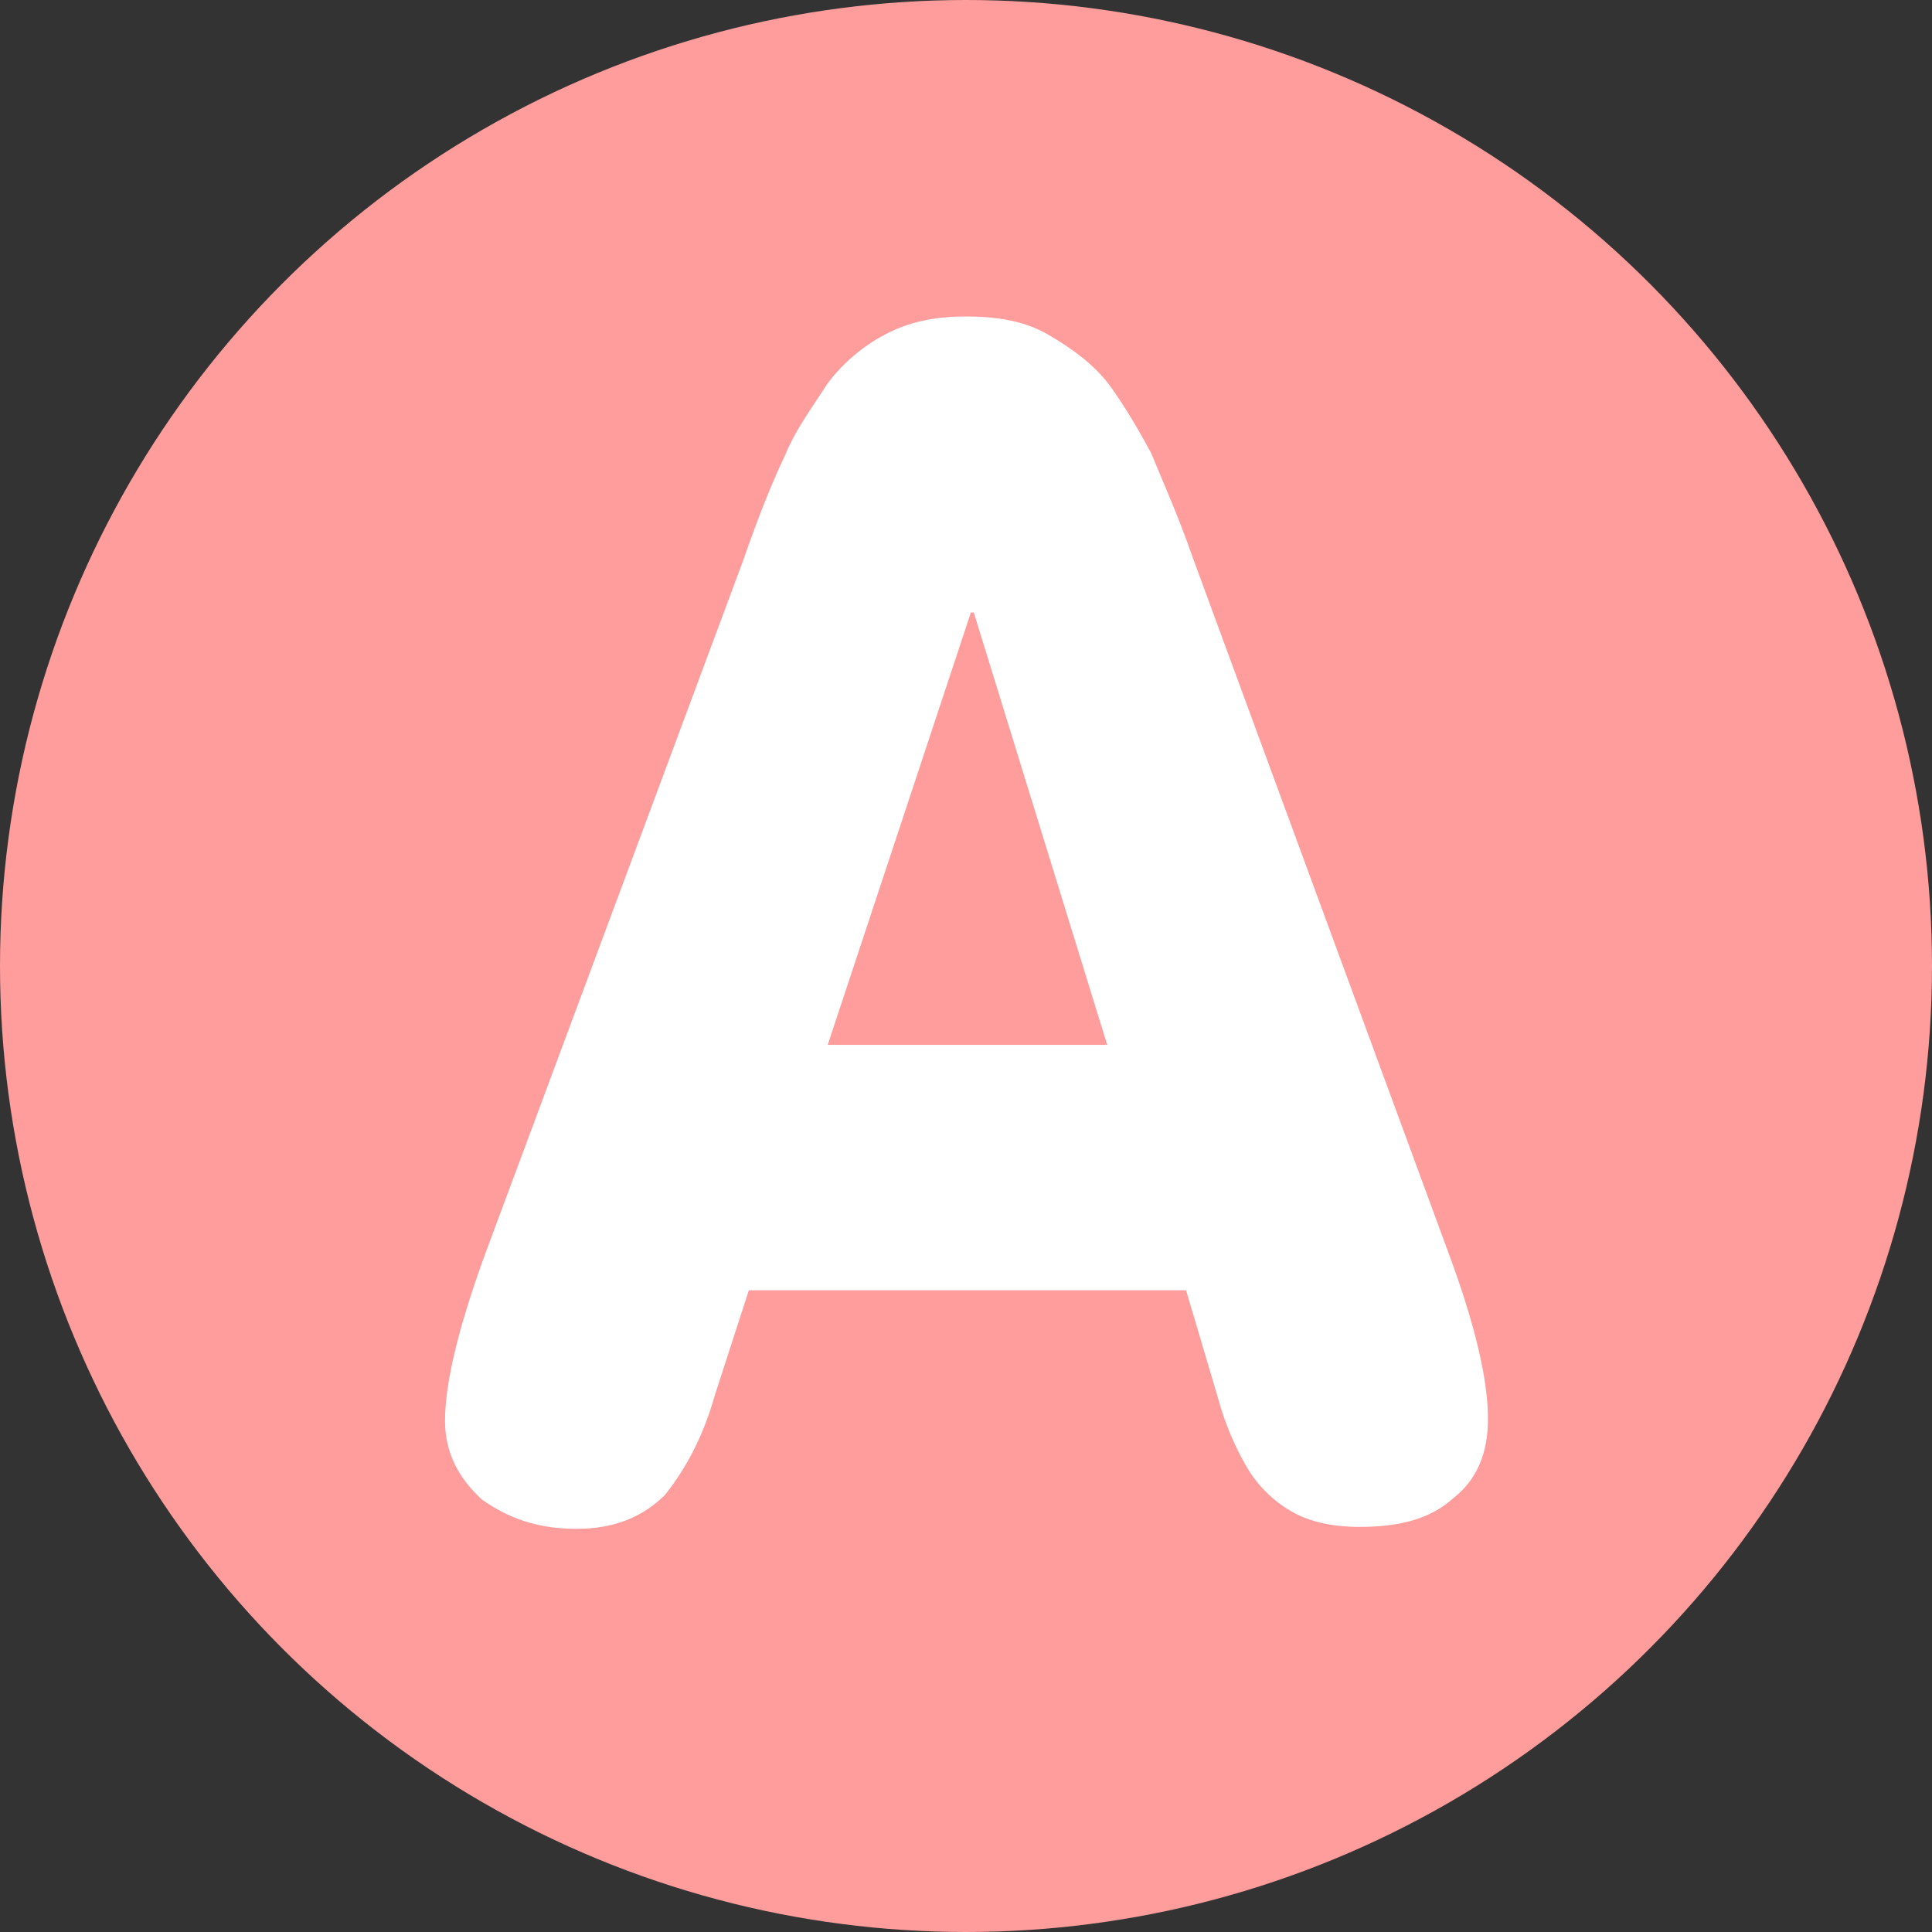 <?xml version="1.0" encoding="utf-8"?>
<!-- Generator: Adobe Illustrator 22.0.1, SVG Export Plug-In . SVG Version: 6.00 Build 0)  -->
<svg version="1.1" id="レイヤー_1" xmlns="http://www.w3.org/2000/svg" xmlns:xlink="http://www.w3.org/1999/xlink" x="0px"
	 y="0px" viewBox="0 0 198.4 198.4" style="enable-background:new 0 0 198.4 198.4;" xml:space="preserve">
<rect x="0" y="0" width="198.4" height="198.4" fill="#333333" stroke="none"/>
<style type="text/css">
	.st0{fill:#FF9C9C;}
	.st1{fill:#FFFFFF;}
</style>
<g>
	<circle class="st0" cx="99.2" cy="99.2" r="99.2"/>
	<path class="st1" d="M49.7,129.1l26.6-71.5c1.6-4.6,3-8.1,4.3-10.8c1.1-2.7,2.7-4.8,4.3-7.3c1.6-2.2,3.8-4,5.9-5.1
		c2.4-1.3,5.1-1.9,8.3-1.9c3.5,0,6.2,0.5,8.6,1.9s4.6,3,6.2,5.1c1.6,2.2,3,4.6,4.3,7c1.1,2.7,2.7,6.2,4.3,10.8l26.3,71.5
		c2.7,7.3,4,12.9,4,16.9c0,3.5-1.1,6.2-3.5,8.1c-2.4,2.2-5.6,3-9.7,3c-2.7,0-5.1-0.5-7-1.6c-1.9-1.1-3.5-2.7-4.6-4.6
		c-1.1-1.9-2.2-4.3-3-7.3l-3.2-10.8H76.9l-3.5,10.8c-1.3,4.6-3.2,7.8-5.1,10.2c-2.2,2.2-5.1,3.5-9.1,3.5s-7-1.1-9.7-3
		c-2.4-2.2-3.8-4.8-3.8-8.1C45.7,142,47.1,136.3,49.7,129.1z M113.7,107.3L100,62.9h-0.3L85,107.3H113.7z"/>
</g>
</svg>

